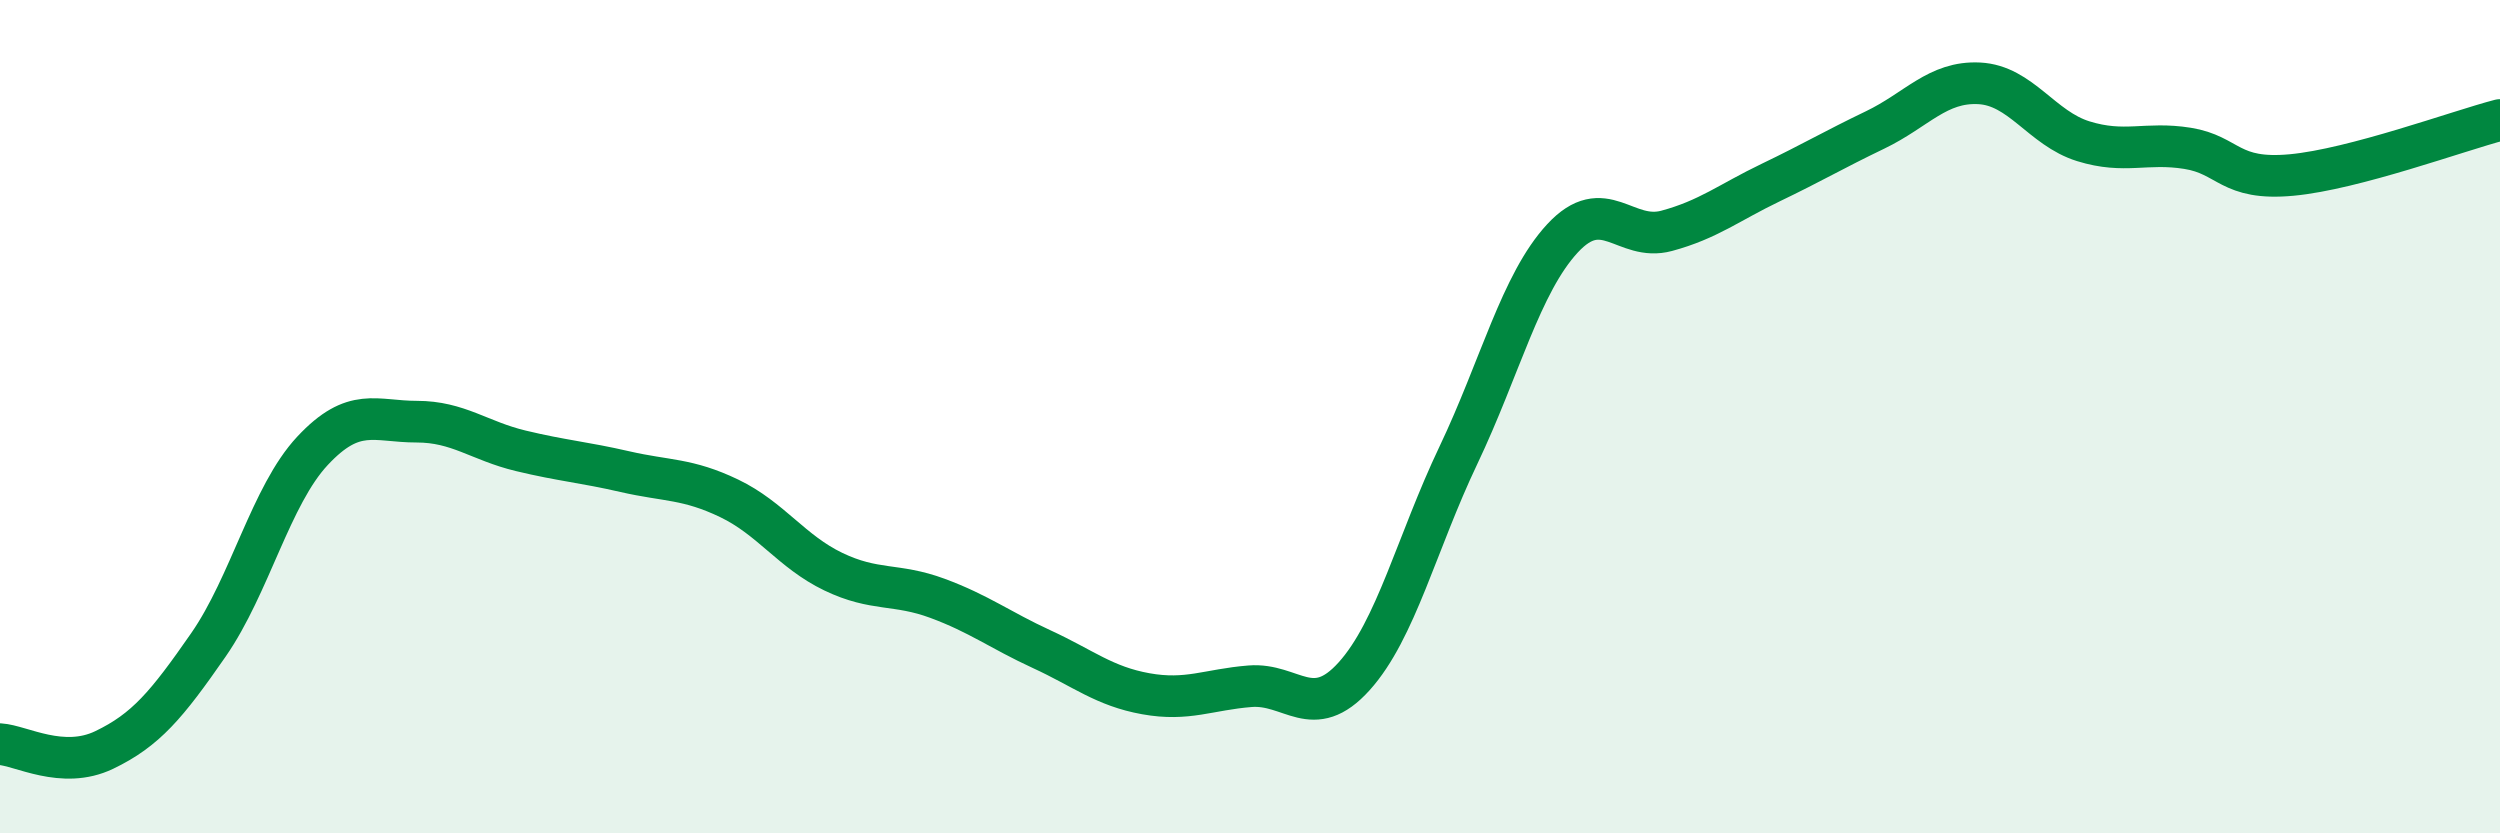 
    <svg width="60" height="20" viewBox="0 0 60 20" xmlns="http://www.w3.org/2000/svg">
      <path
        d="M 0,17.86 C 0.5,17.89 1.5,18.48 2.5,18 C 3.5,17.52 4,16.92 5,15.48 C 6,14.04 6.5,11.89 7.5,10.82 C 8.5,9.75 9,10.12 10,10.12 C 11,10.12 11.5,10.58 12.5,10.82 C 13.5,11.06 14,11.09 15,11.32 C 16,11.55 16.5,11.48 17.5,11.96 C 18.5,12.44 19,13.24 20,13.72 C 21,14.2 21.5,13.99 22.5,14.36 C 23.5,14.73 24,15.12 25,15.58 C 26,16.04 26.5,16.47 27.5,16.65 C 28.5,16.83 29,16.55 30,16.47 C 31,16.39 31.5,17.34 32.5,16.23 C 33.5,15.12 34,13.03 35,10.93 C 36,8.83 36.5,6.8 37.5,5.72 C 38.5,4.64 39,5.81 40,5.54 C 41,5.27 41.5,4.86 42.5,4.38 C 43.5,3.9 44,3.6 45,3.12 C 46,2.64 46.5,1.95 47.5,2 C 48.5,2.05 49,3.08 50,3.39 C 51,3.7 51.5,3.4 52.5,3.56 C 53.5,3.72 53.5,4.34 55,4.2 C 56.5,4.06 59,3.14 60,2.88L60 20L0 20Z"
        fill="#008740"
        opacity="0.1"
        stroke-linecap="round"
        stroke-linejoin="round"
      />
      <path
        d="M 0,17.86 C 0.5,17.89 1.5,18.48 2.5,18 C 3.5,17.52 4,16.92 5,15.48 C 6,14.04 6.5,11.89 7.5,10.82 C 8.5,9.75 9,10.12 10,10.12 C 11,10.12 11.5,10.58 12.5,10.82 C 13.5,11.06 14,11.09 15,11.32 C 16,11.55 16.5,11.48 17.5,11.96 C 18.5,12.44 19,13.24 20,13.72 C 21,14.2 21.5,13.99 22.5,14.36 C 23.5,14.73 24,15.12 25,15.58 C 26,16.04 26.5,16.47 27.5,16.65 C 28.5,16.83 29,16.55 30,16.47 C 31,16.39 31.5,17.34 32.5,16.23 C 33.5,15.12 34,13.03 35,10.93 C 36,8.83 36.5,6.8 37.5,5.72 C 38.5,4.64 39,5.81 40,5.54 C 41,5.27 41.5,4.86 42.5,4.38 C 43.5,3.9 44,3.6 45,3.12 C 46,2.64 46.5,1.95 47.5,2 C 48.5,2.05 49,3.08 50,3.39 C 51,3.7 51.5,3.4 52.5,3.56 C 53.5,3.72 53.5,4.34 55,4.2 C 56.5,4.06 59,3.14 60,2.88"
        stroke="#008740"
        stroke-width="1"
        fill="none"
        stroke-linecap="round"
        stroke-linejoin="round"
      />
    </svg>
  
